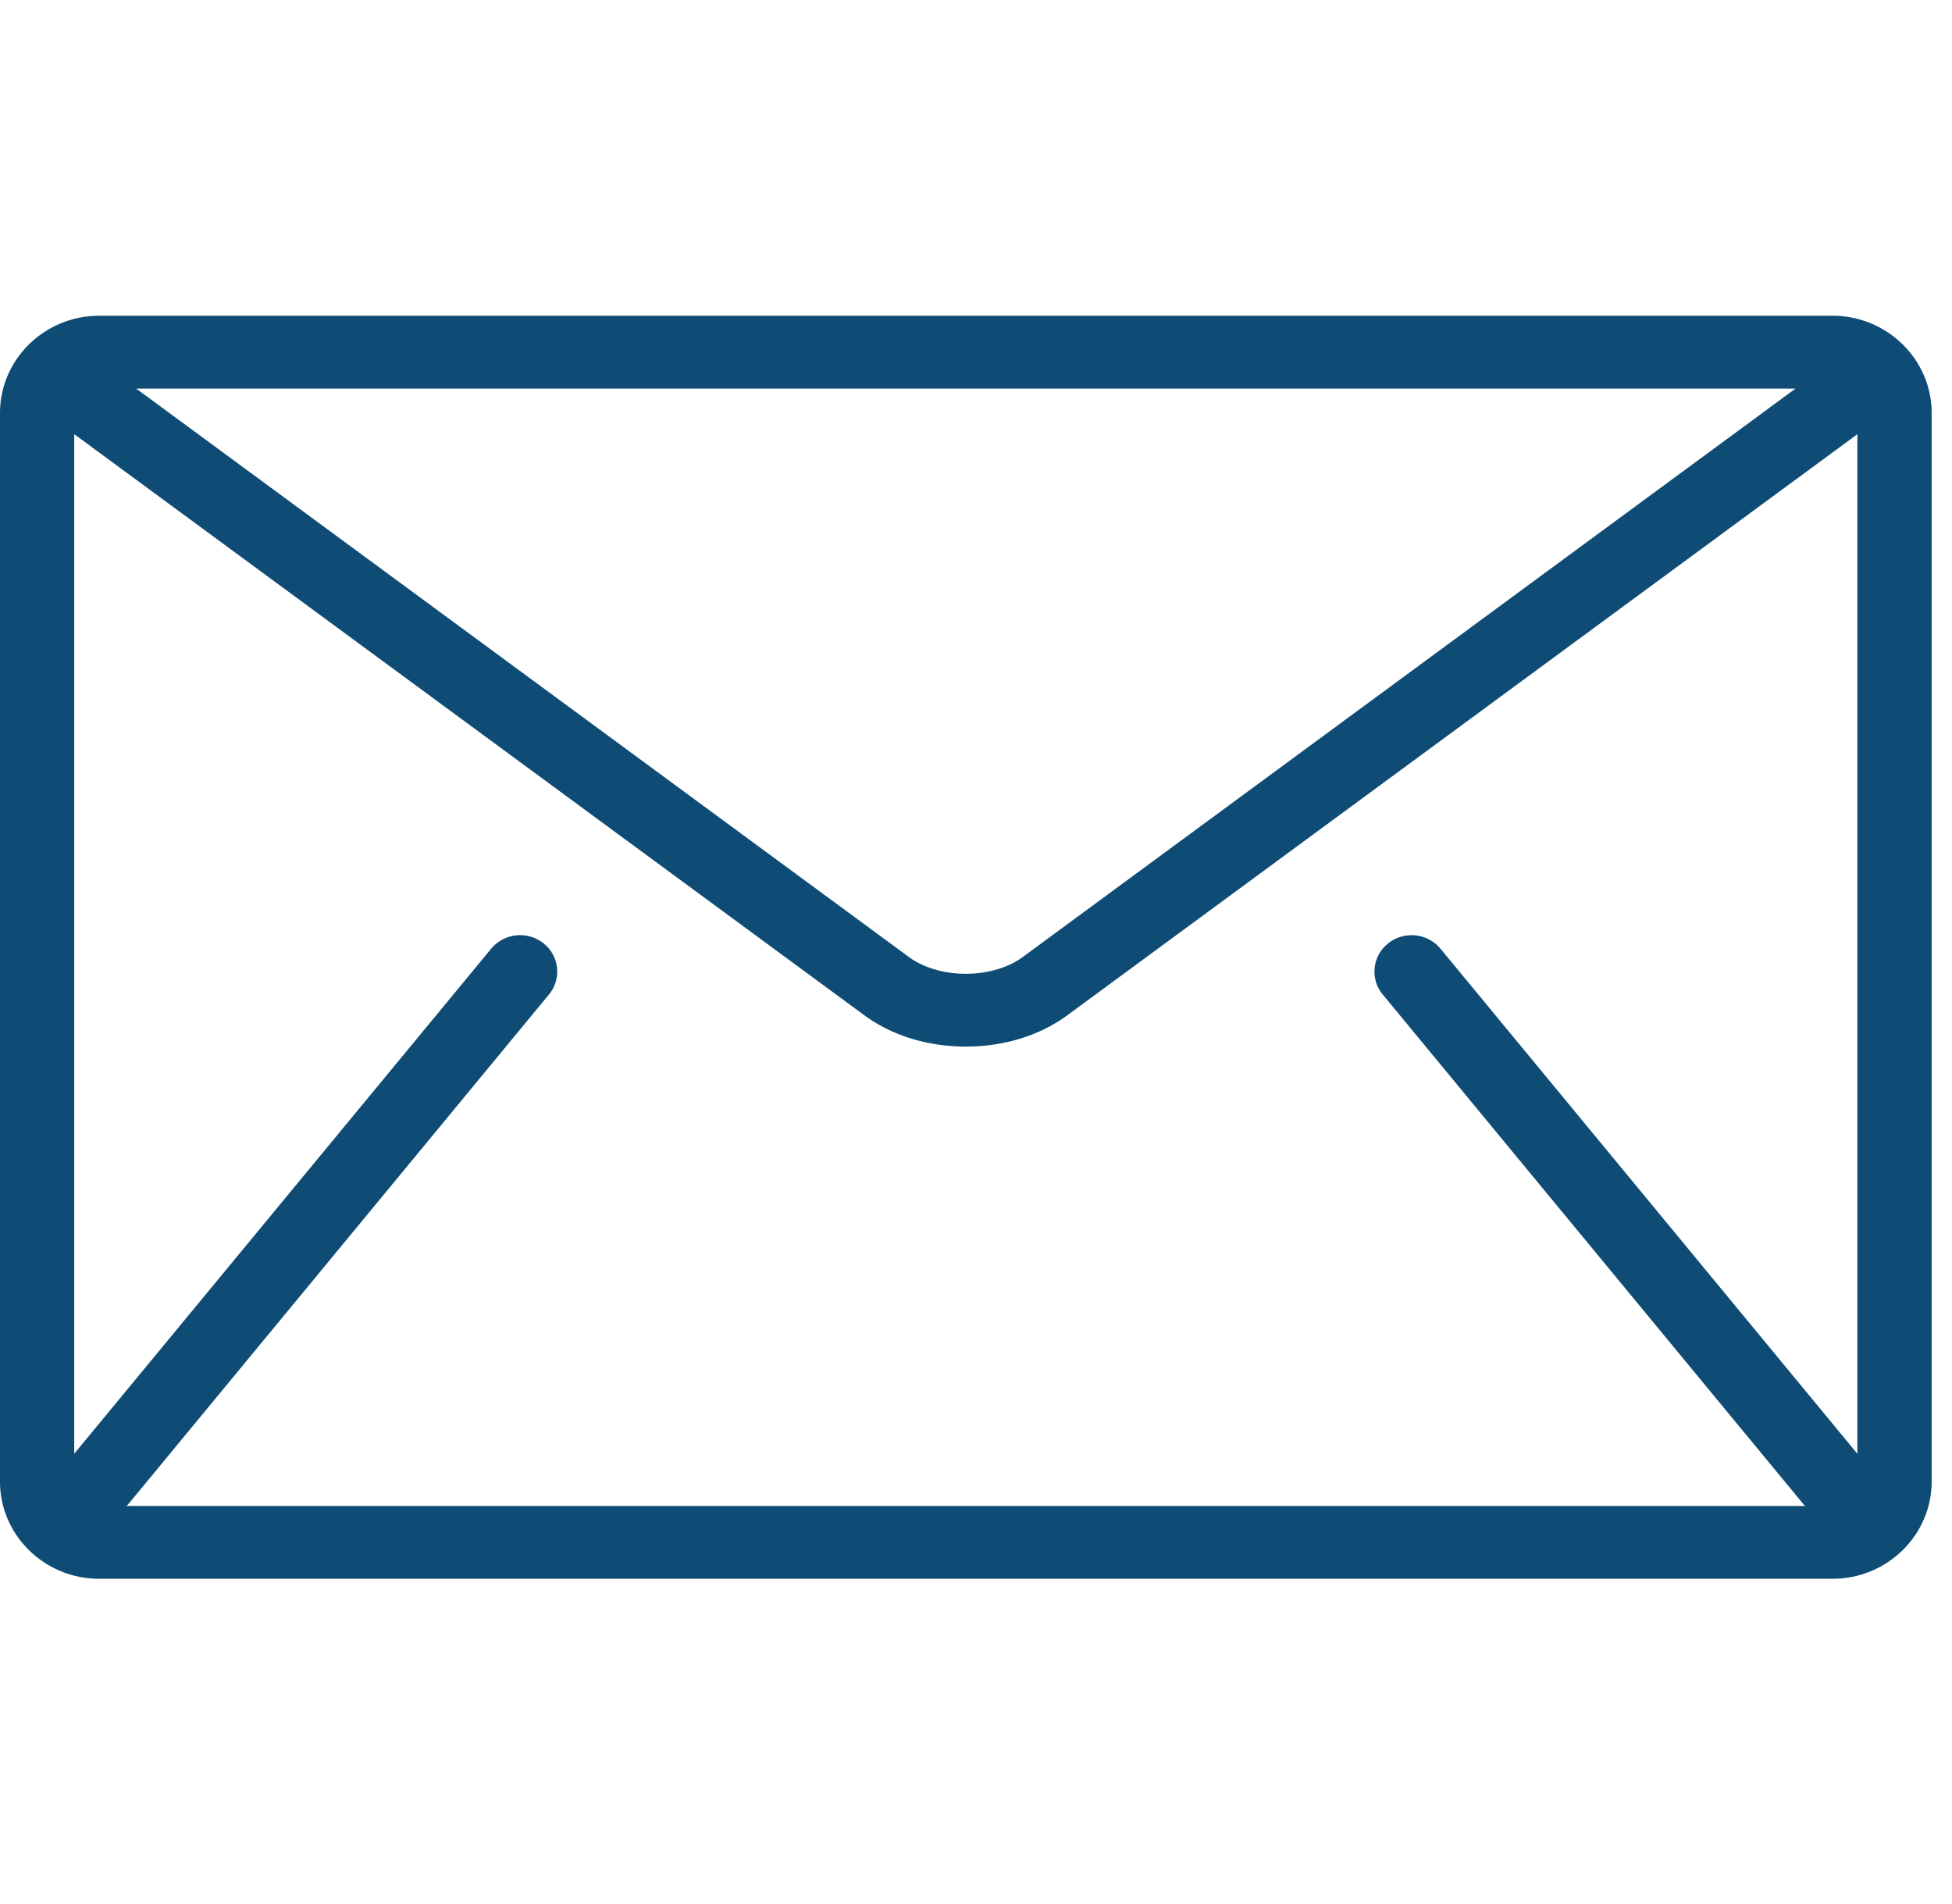 <svg width="40" height="39" fill="none" xmlns="http://www.w3.org/2000/svg"><g clip-path="url(#clip0)"><path d="M37.553 6.469H2.03C.913 6.469 0 7.365 0 8.459v21.896c0 1.095.913 1.99 2.03 1.99h35.523c1.117 0 2.03-.895 2.03-1.99V8.459c0-1.094-.913-1.99-2.03-1.99zm-.761 1.493L20.959 19.606c-.284.213-.721.346-1.167.344-.447.002-.883-.131-1.168-.344L2.792 7.962h34zm-8.457 12.413l8.627 10.45c.008.01.019.018.028.028H2.593l.029-.028 8.627-10.45a.737.737 0 00-.113-1.05.771.771 0 00-1.07.11L1.521 29.783V8.895L17.711 20.8c.608.445 1.349.64 2.08.642.731-.001 1.472-.197 2.081-.642L38.061 8.896v20.888l-8.543-10.348a.771.771 0 00-1.07-.11.736.736 0 00-.113 1.05z" fill="#0F4C75"/></g><defs><clipPath id="clip0"><path fill="#fff" d="M0 0h39.583v38.815H0z"/></clipPath></defs></svg>
